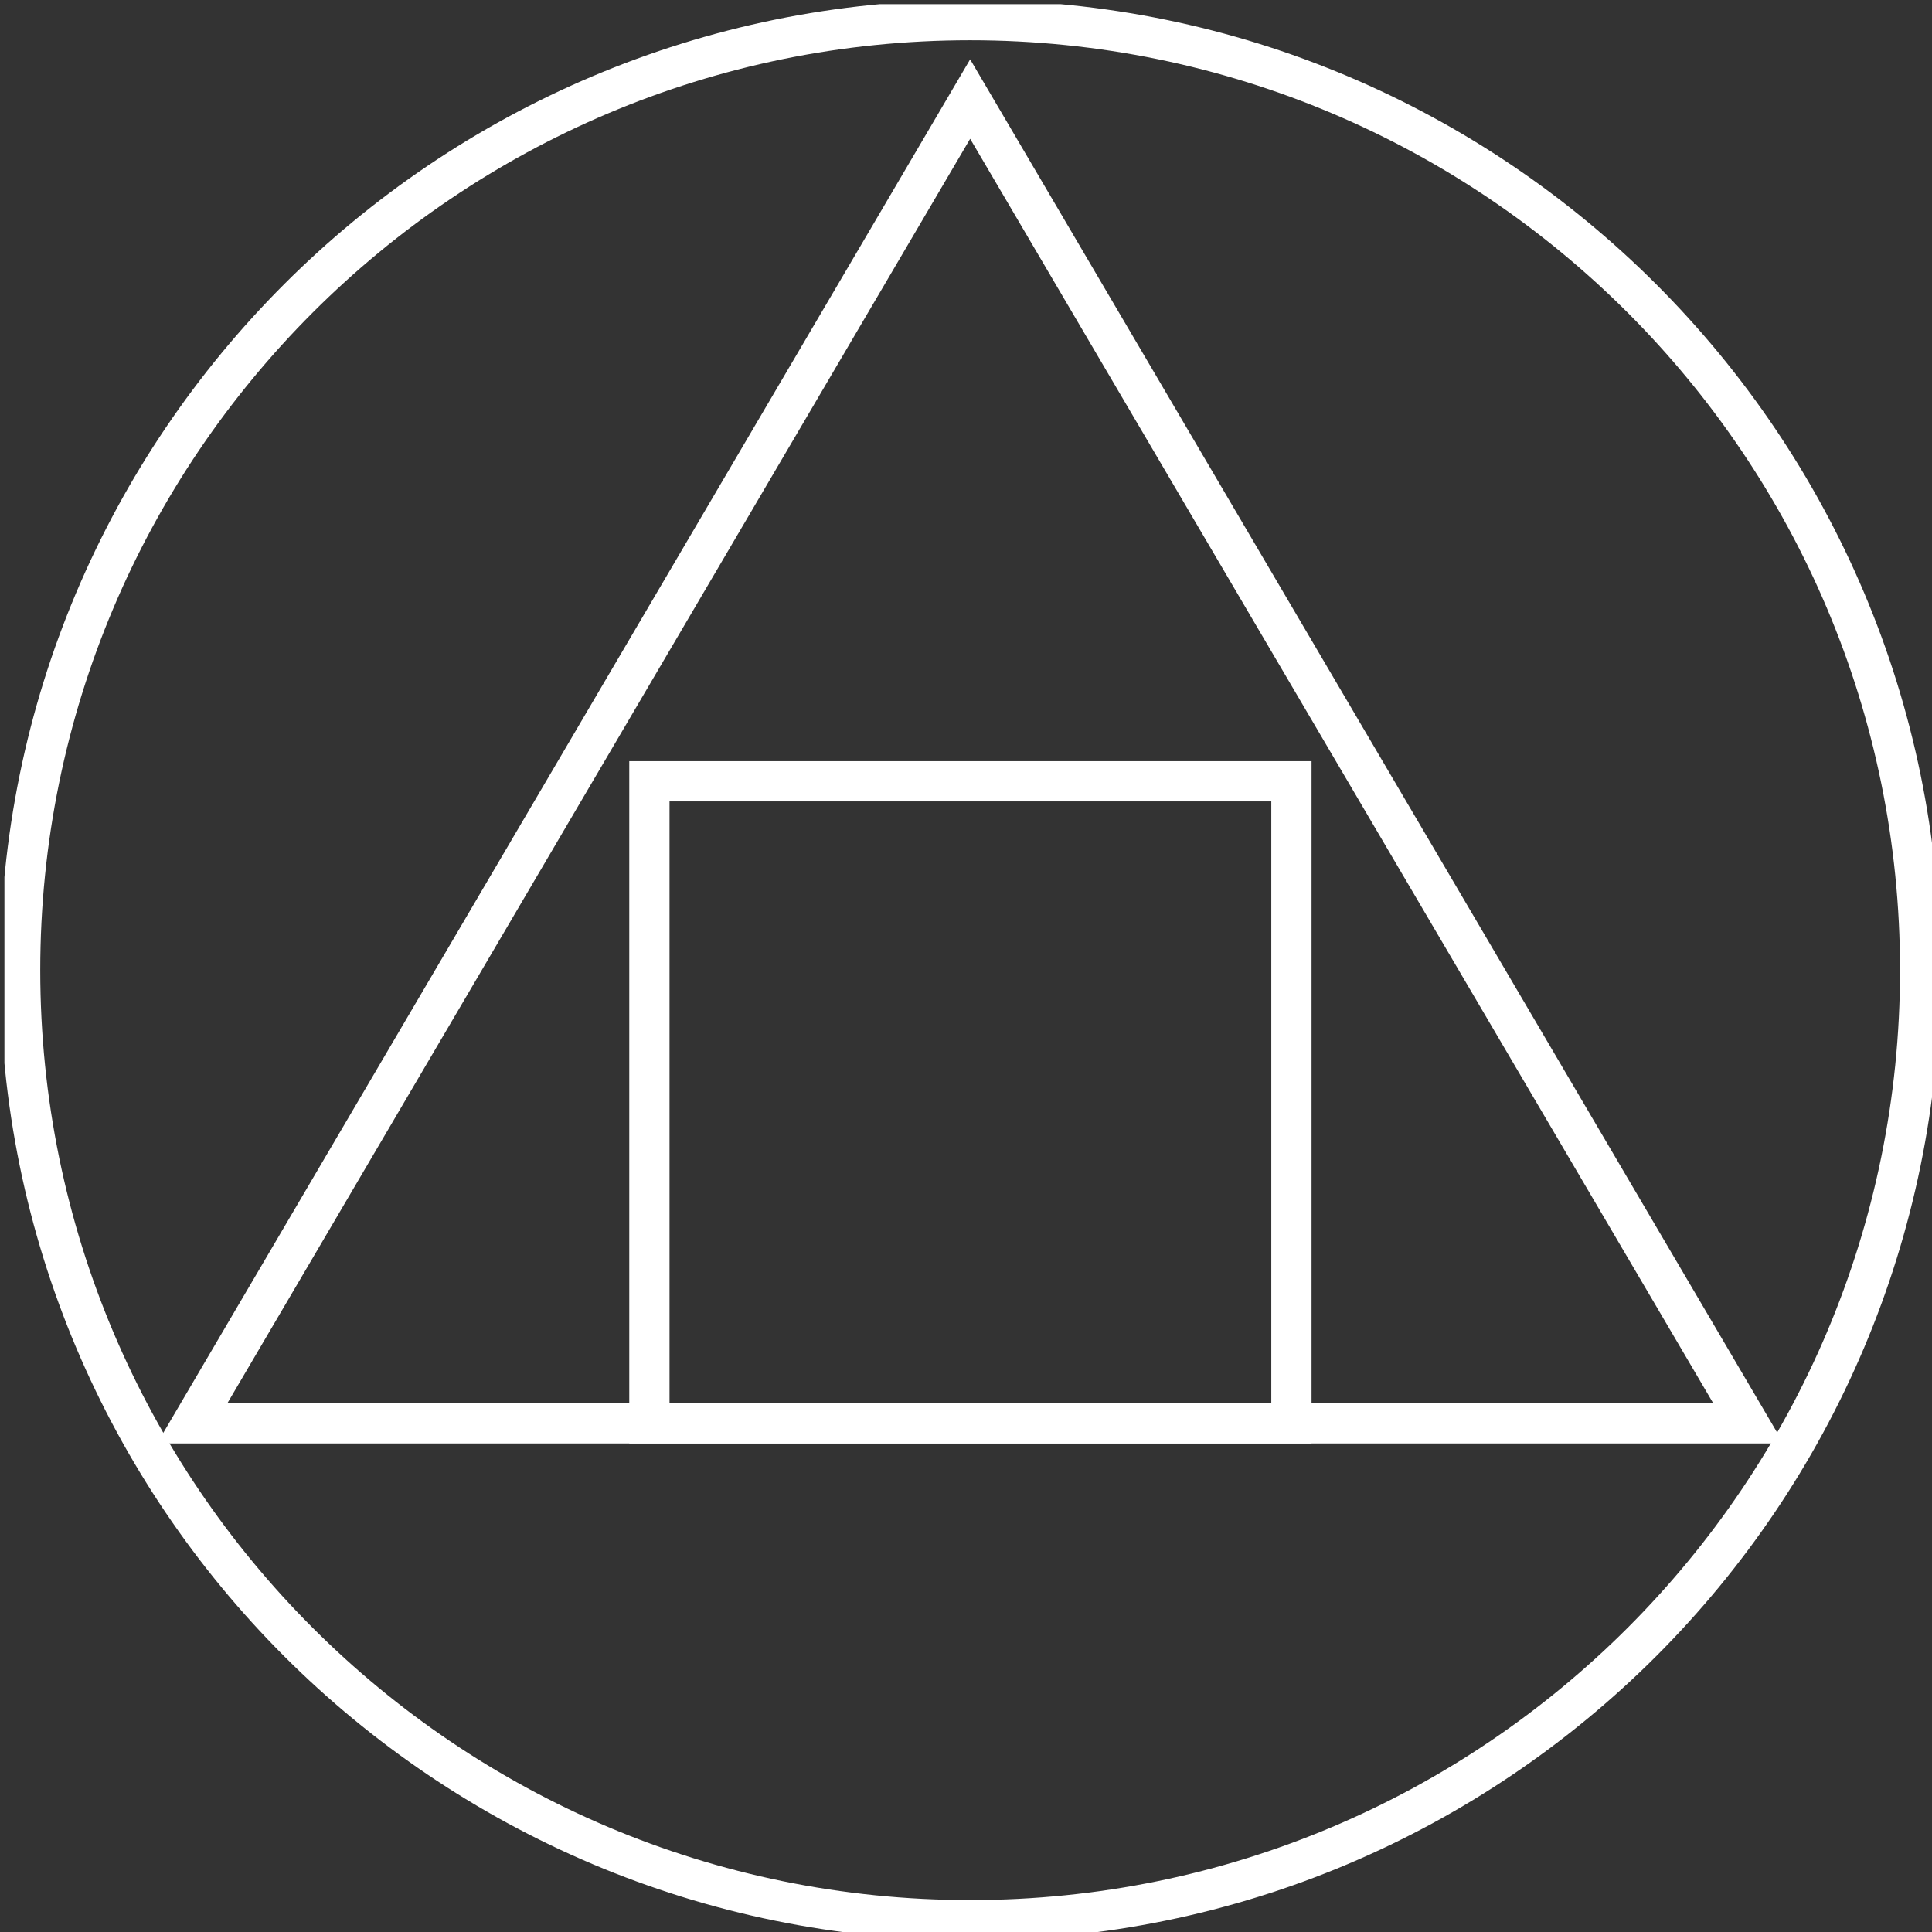 <?xml version="1.0" encoding="UTF-8"?> <!-- Generator: Adobe Illustrator 13.0.0, SVG Export Plug-In --> <svg xmlns="http://www.w3.org/2000/svg" xmlns:xlink="http://www.w3.org/1999/xlink" xmlns:a="http://ns.adobe.com/AdobeSVGViewerExtensions/3.0/" version="1.1" x="0px" y="0px" width="64px" height="64px" viewBox="0 0 48 48" xml:space="preserve"><rect x="0" y="0" width="48" height="48" fill="#333333" stroke="none"/> <defs> </defs> <polygon fill="none" stroke="#FFFFFF" stroke-miterlimit="10" points="43.438,35.362 24.103,2.461 4.776,35.362 "></polygon> <g> <defs> <rect id="SVGID_1_" x="0.11" y="0.104" width="48" height="47.999"></rect> </defs> <clipPath id="SVGID_2_"> <use xlink:href="#SVGID_1_" overflow="visible"></use> </clipPath> <path clip-path="url(#SVGID_2_)" fill="none" stroke="#FFFFFF" stroke-miterlimit="10" d="M24.103,0.5 c13.038,0,23.603,10.573,23.603,23.603c0,13.038-10.565,23.604-23.603,23.604C11.066,47.707,0.5,37.14,0.5,24.103 C0.5,11.073,11.066,0.5,24.103,0.5z"></path> </g> <rect x="16.134" y="19.411" fill="none" stroke="#FFFFFF" stroke-miterlimit="10" width="15.951" height="15.951"></rect> </svg> 